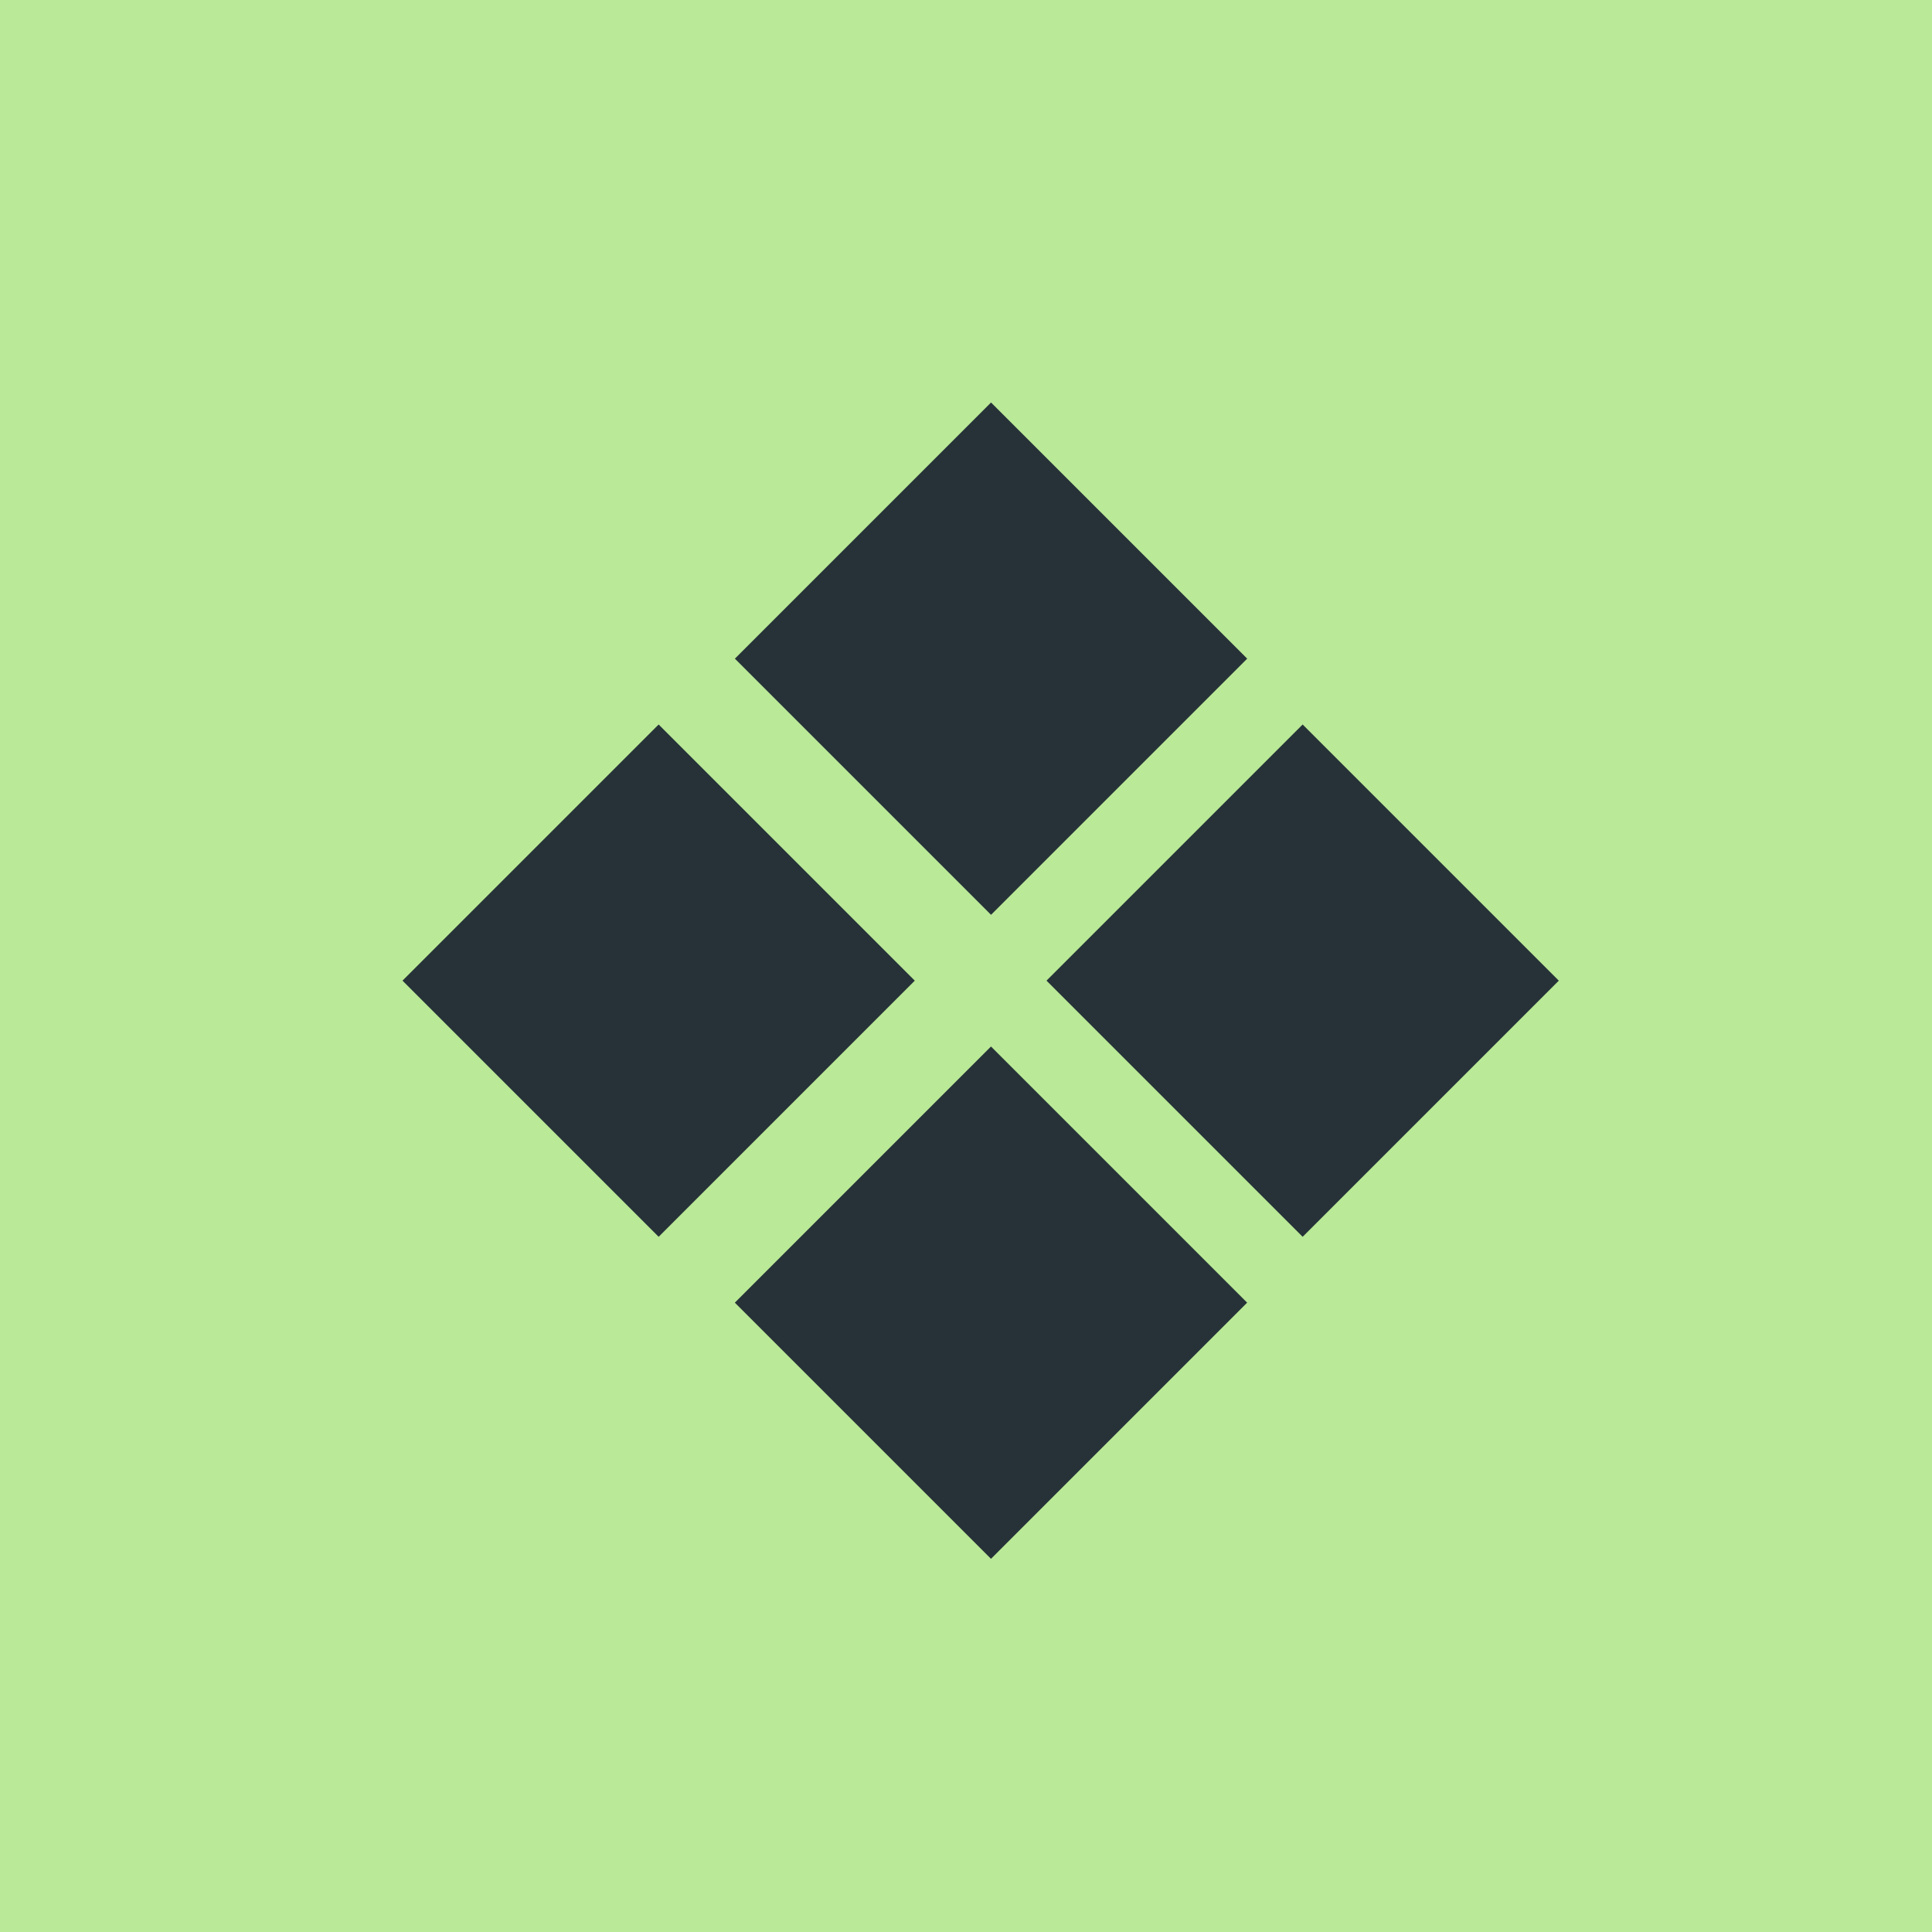 <svg viewBox="0 0 48 48" fill="none" xmlns="http://www.w3.org/2000/svg">
<rect width="100%" height="100%" fill="#BAE997"/>
<rect x="18.257" y="32.364" width="9" height="9" transform="rotate(-45 18.257 32.364)" fill="#263238"/>
<rect x="26" y="24.364" width="9" height="9" transform="rotate(-45 26 24.364)" fill="#263238"/>
<rect x="18.258" y="16.364" width="9" height="9" transform="rotate(-45 18.258 16.364)" fill="#263238"/>
<rect x="10" y="24.364" width="9" height="9" transform="rotate(-45 10 24.364)" fill="#263238"/>
</svg>
